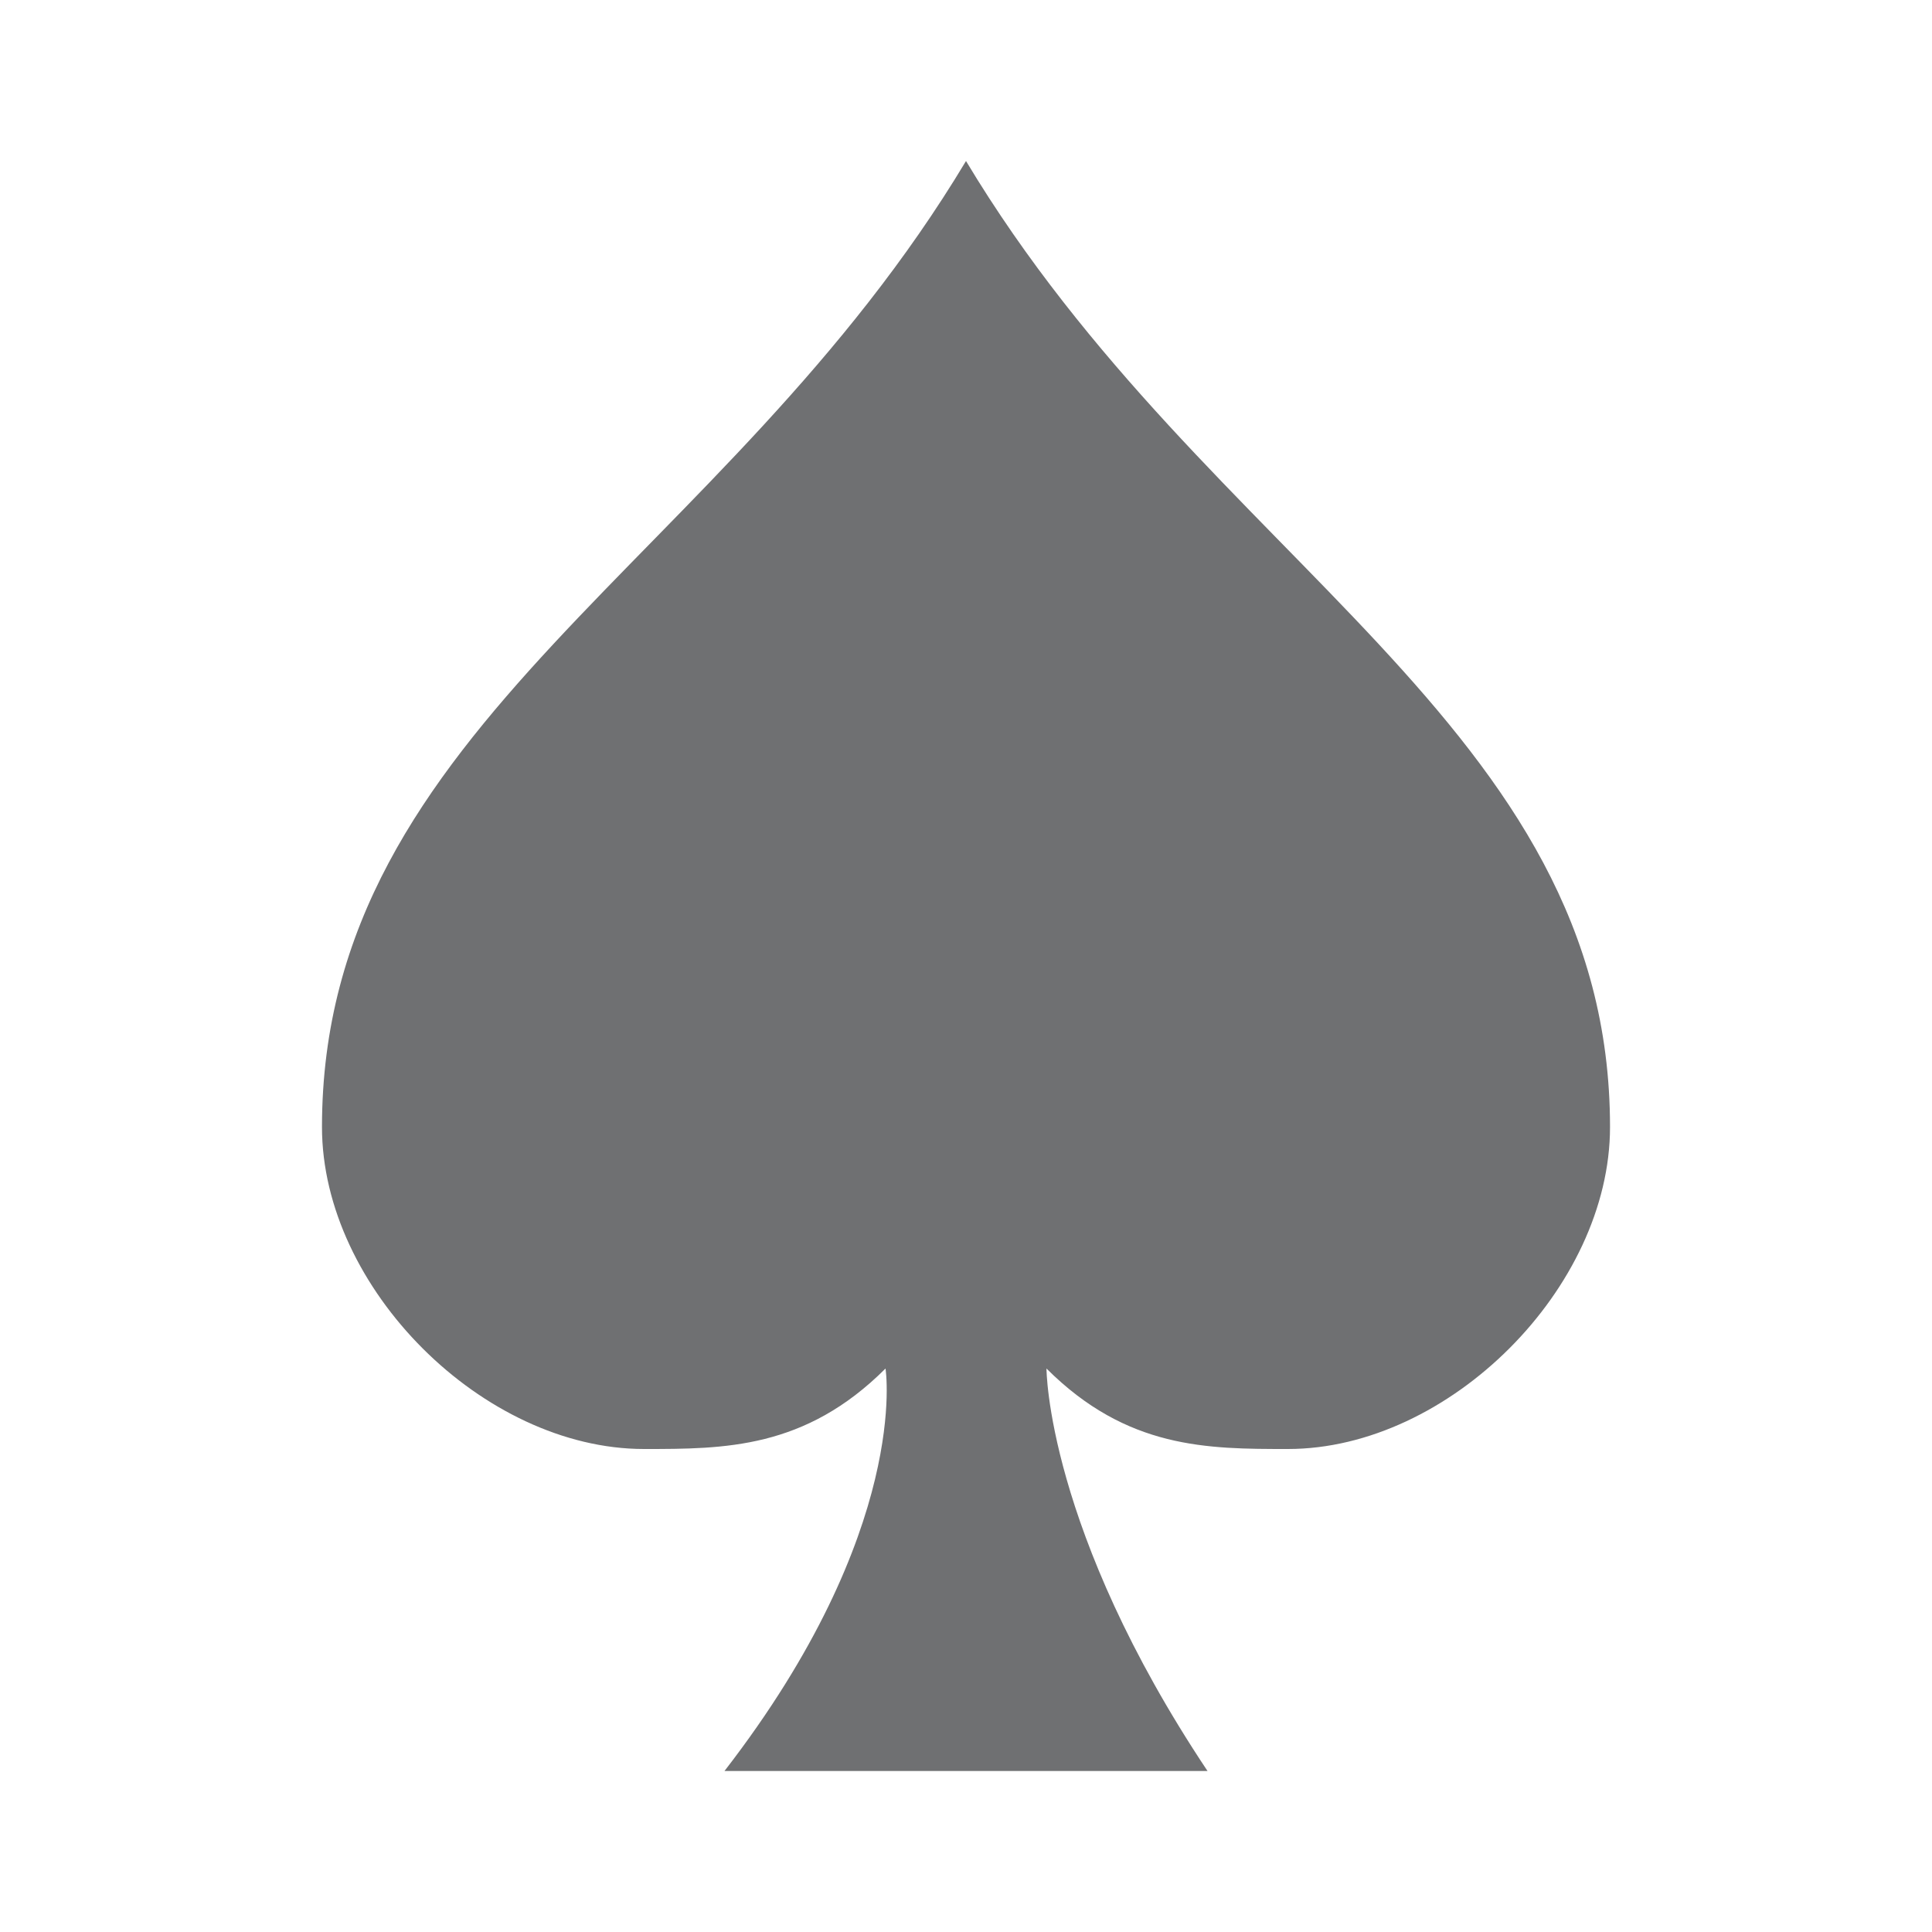<?xml version="1.0" encoding="UTF-8"?>
<svg xmlns="http://www.w3.org/2000/svg" width="32" height="32" viewBox="0 0 32 32" fill="none">
  <path d="M16 2.667C12 9.333 5.333 12 5.333 18.667C5.333 21.333 8 24 10.667 24C12 24 13.333 24 14.667 22.667C14.667 22.667 15.093 25.333 12 29.333H20C17.333 25.333 17.333 22.667 17.333 22.667C18.667 24 20 24 21.333 24C24 24 26.667 21.333 26.667 18.667C26.667 12 20 9.333 16 2.667Z" fill="#6F7072"></path>
</svg>
